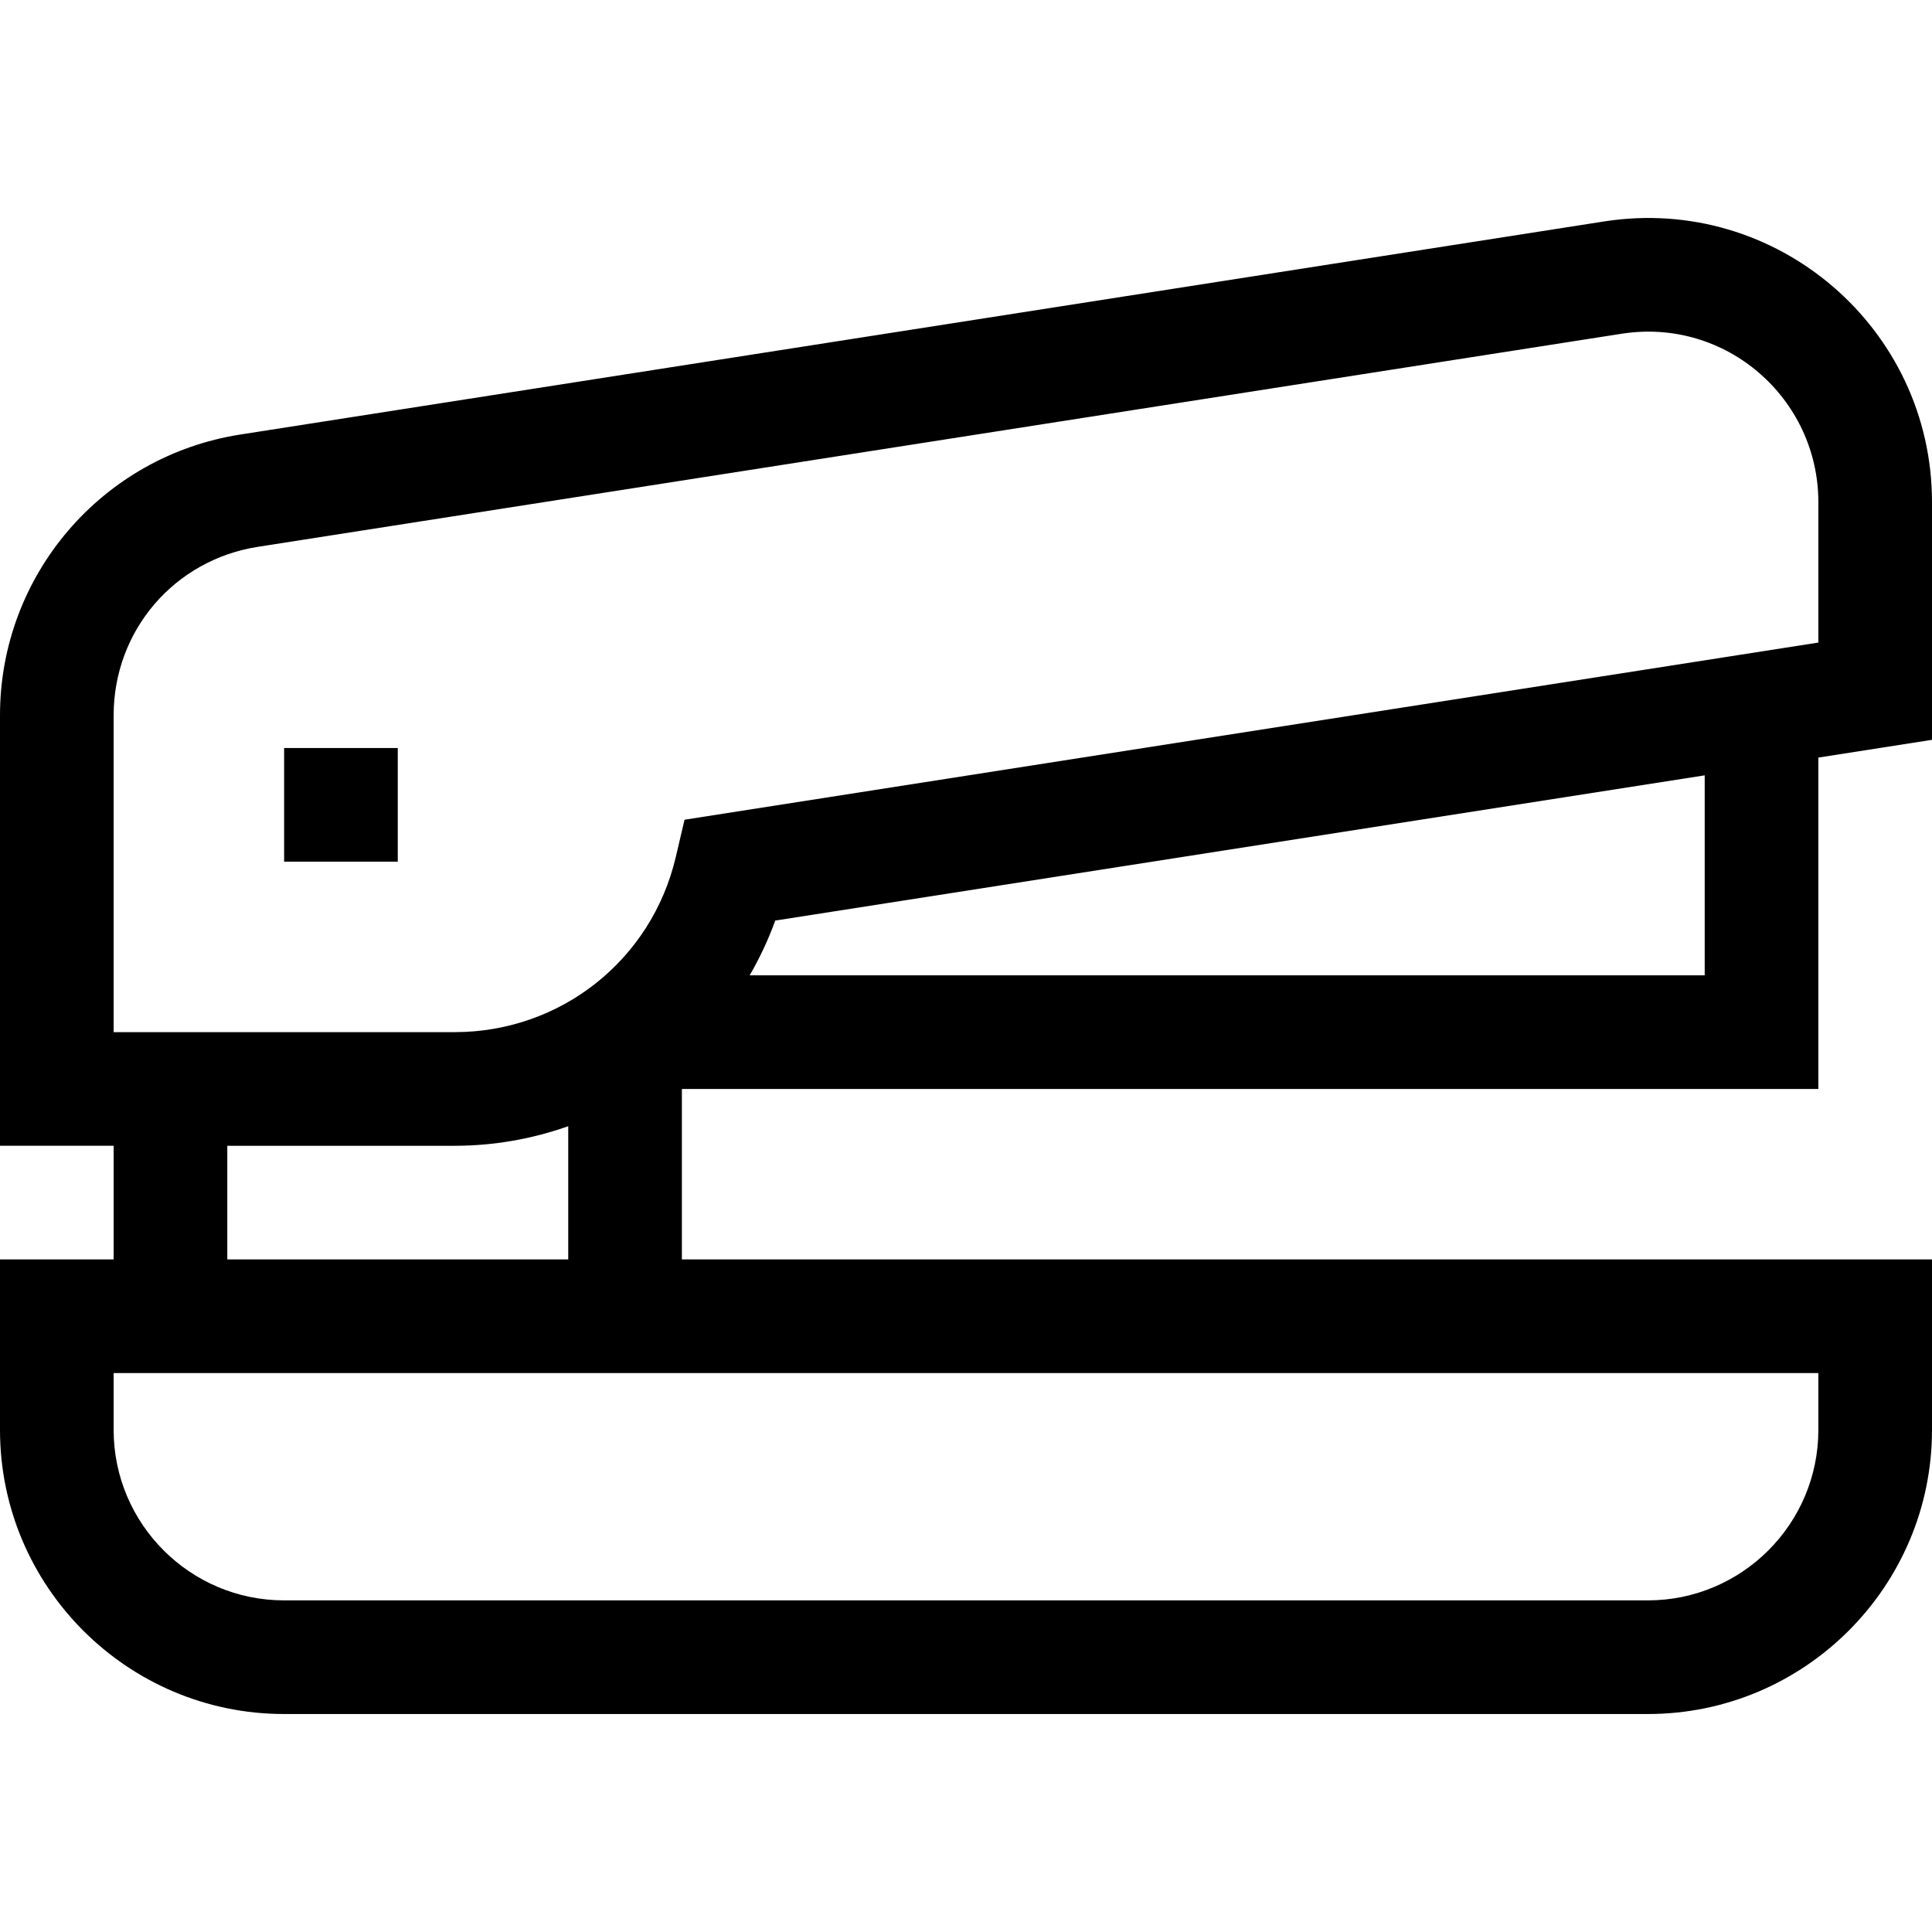 <svg xmlns="http://www.w3.org/2000/svg" id="Layer_1" height="512" viewBox="0 0 510 510" width="512"><g><path d="m480 287.458v-87.475l30-4.688v-62.734c0-45.897-40.967-81.23-86.578-74.102l-360 56.25c-36.457 5.697-63.422 37.123-63.422 74.102v113.646h30v30h-30v45c0 41.355 33.645 75 75 75h360c41.355 0 75-33.645 75-75v-45h-330v-45h300zm-30-30h-252.101c2.665-4.605 4.932-9.441 6.747-14.45l245.354-38.337zm-420-68.647c0-22.317 16.003-41.016 38.053-44.461l360-56.25c27.636-4.322 51.947 17.148 51.947 44.461v37.059l-299.298 46.765-2.307 9.835c-6.387 27.225-30.399 46.238-58.395 46.238h-90zm450 173.647v15c0 24.814-20.187 45-45 45h-360c-24.813 0-45-20.186-45-45v-15zm-420-30v-30h60c10.263 0 20.418-1.779 30-5.167v35.167z"></path><path d="m75 197.458h30v30h-30z"></path></g></svg>